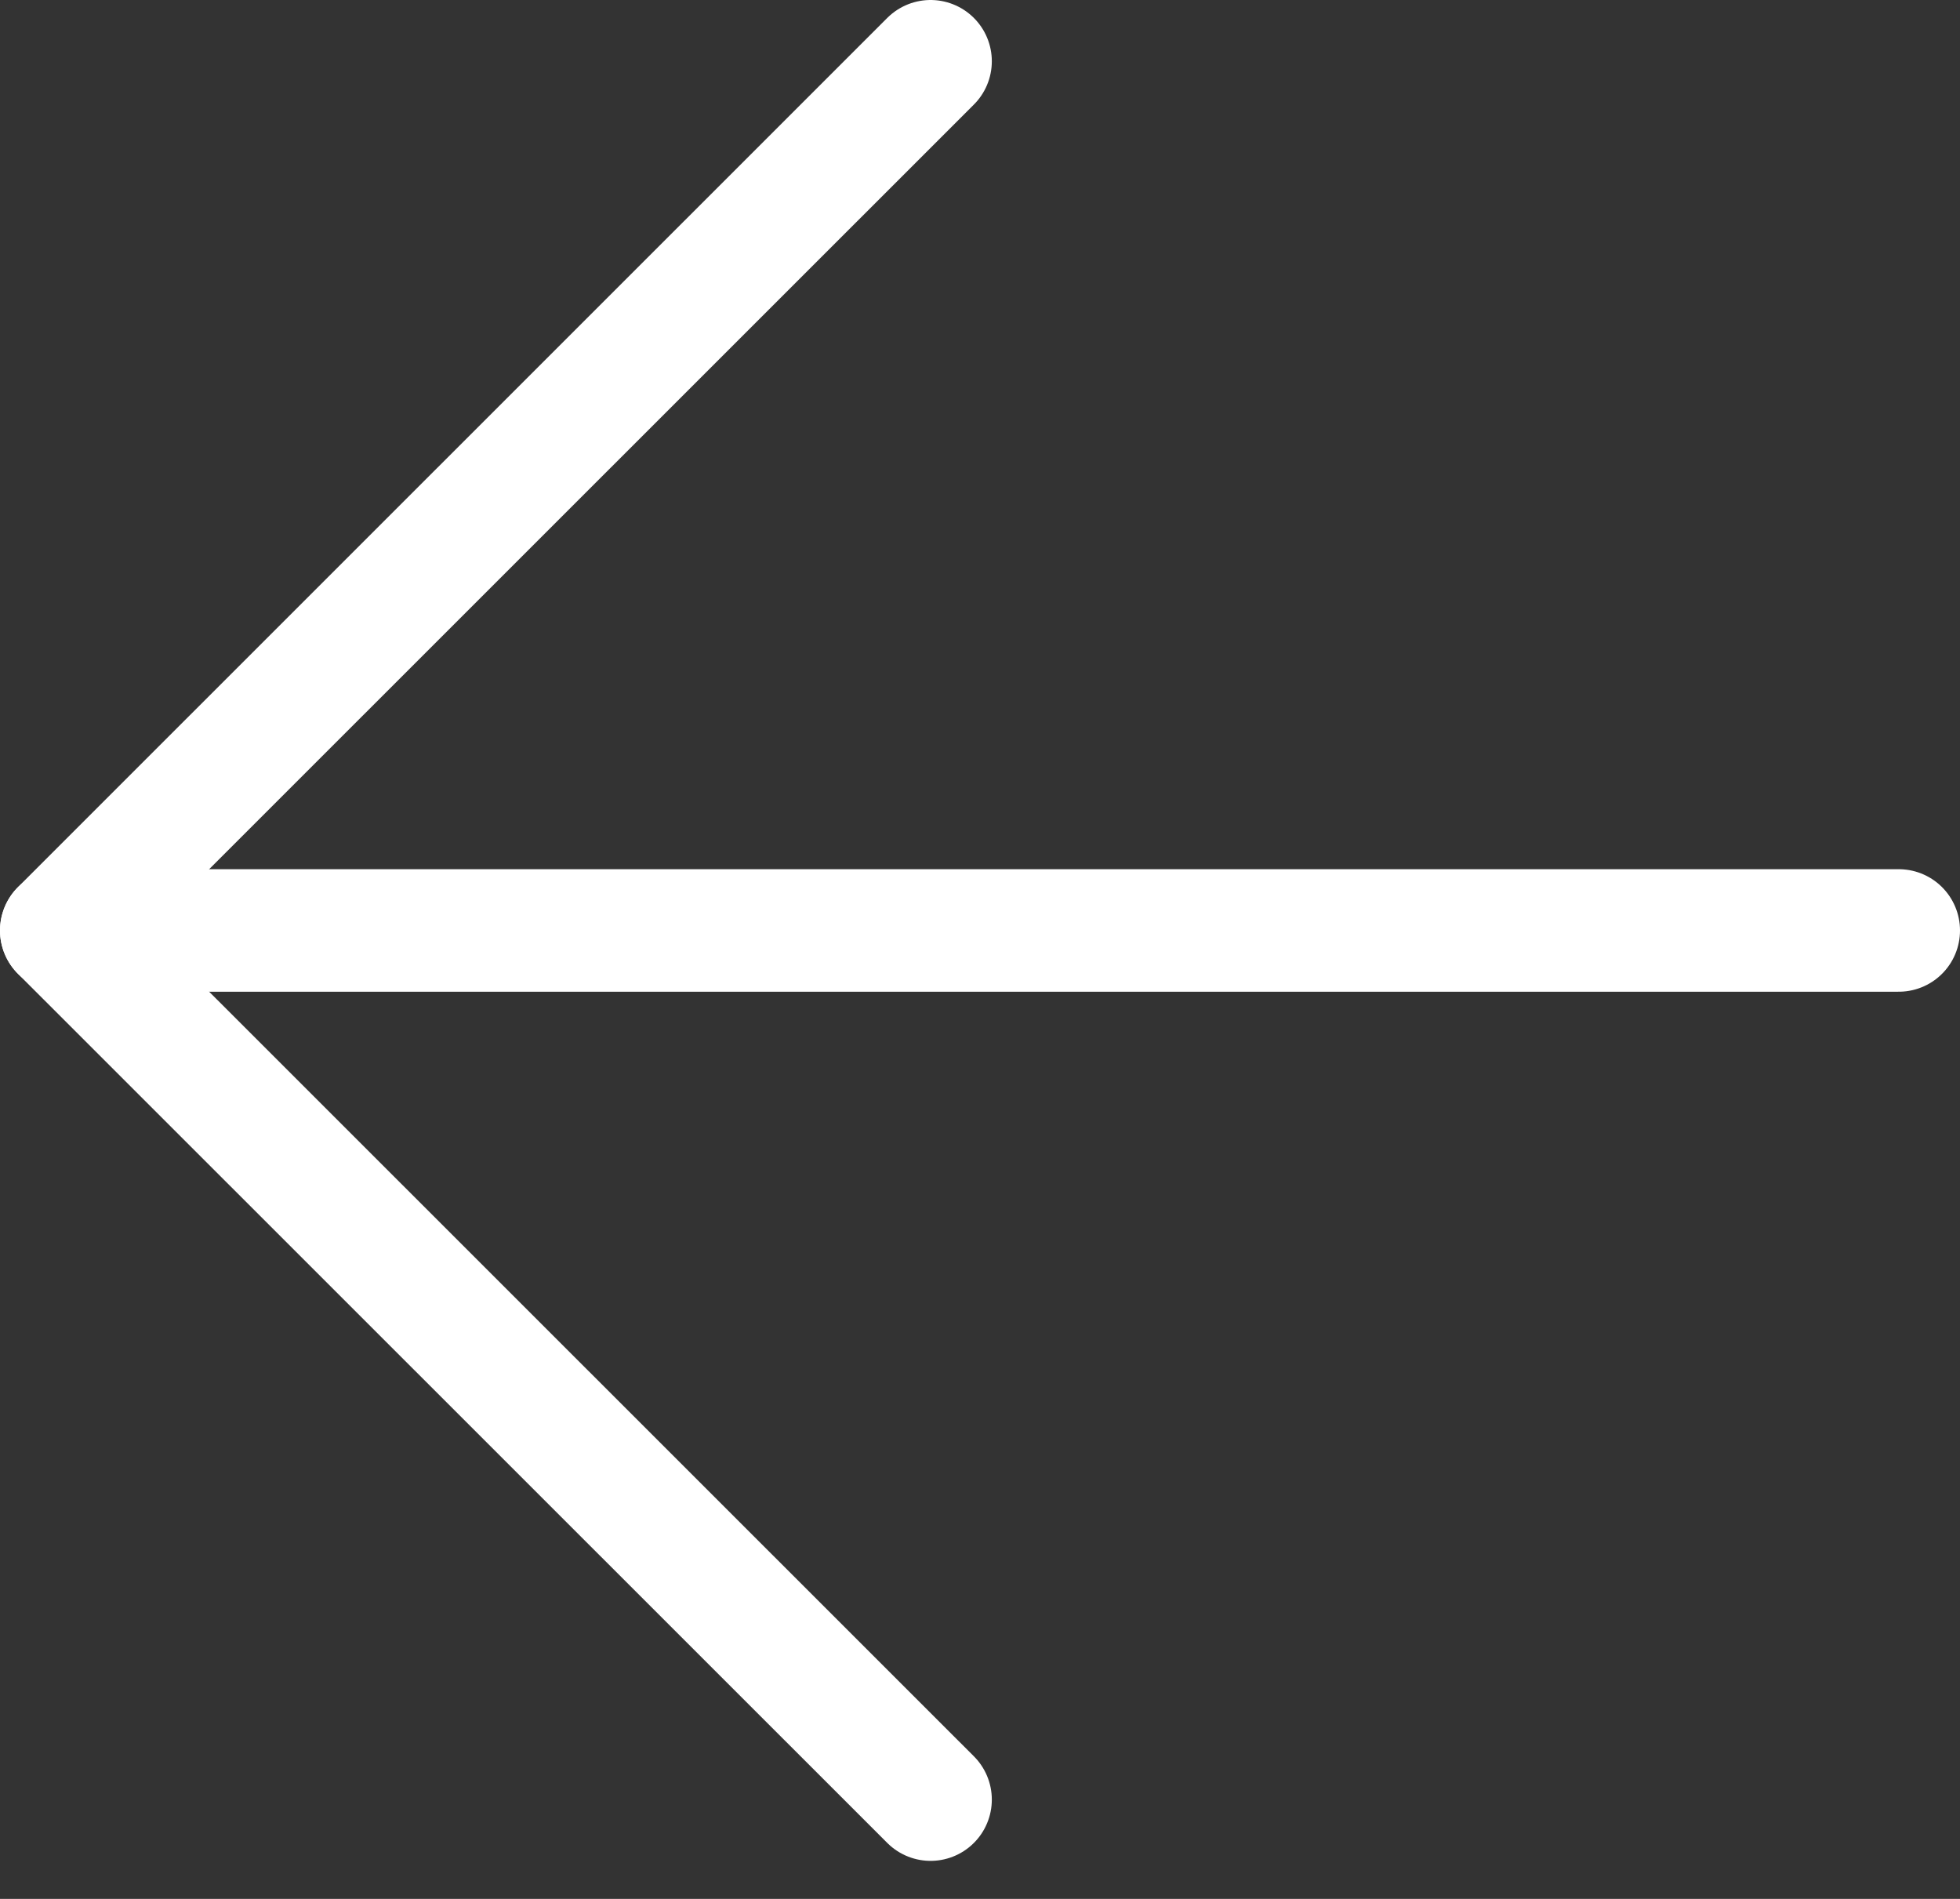 <svg xmlns="http://www.w3.org/2000/svg" width="32" height="31" viewBox="0 0 32 31" fill="none"><rect x="0" y="0" width="32" height="31" fill="#333333" stroke="none"/><path d="M31 15.19H1" stroke="white" stroke-width="2" stroke-linecap="round" stroke-linejoin="round"></path><path d="M15.193 29.379L1 15.19L15.193 1" stroke="white" stroke-width="2" stroke-linecap="round" stroke-linejoin="round"></path></svg>